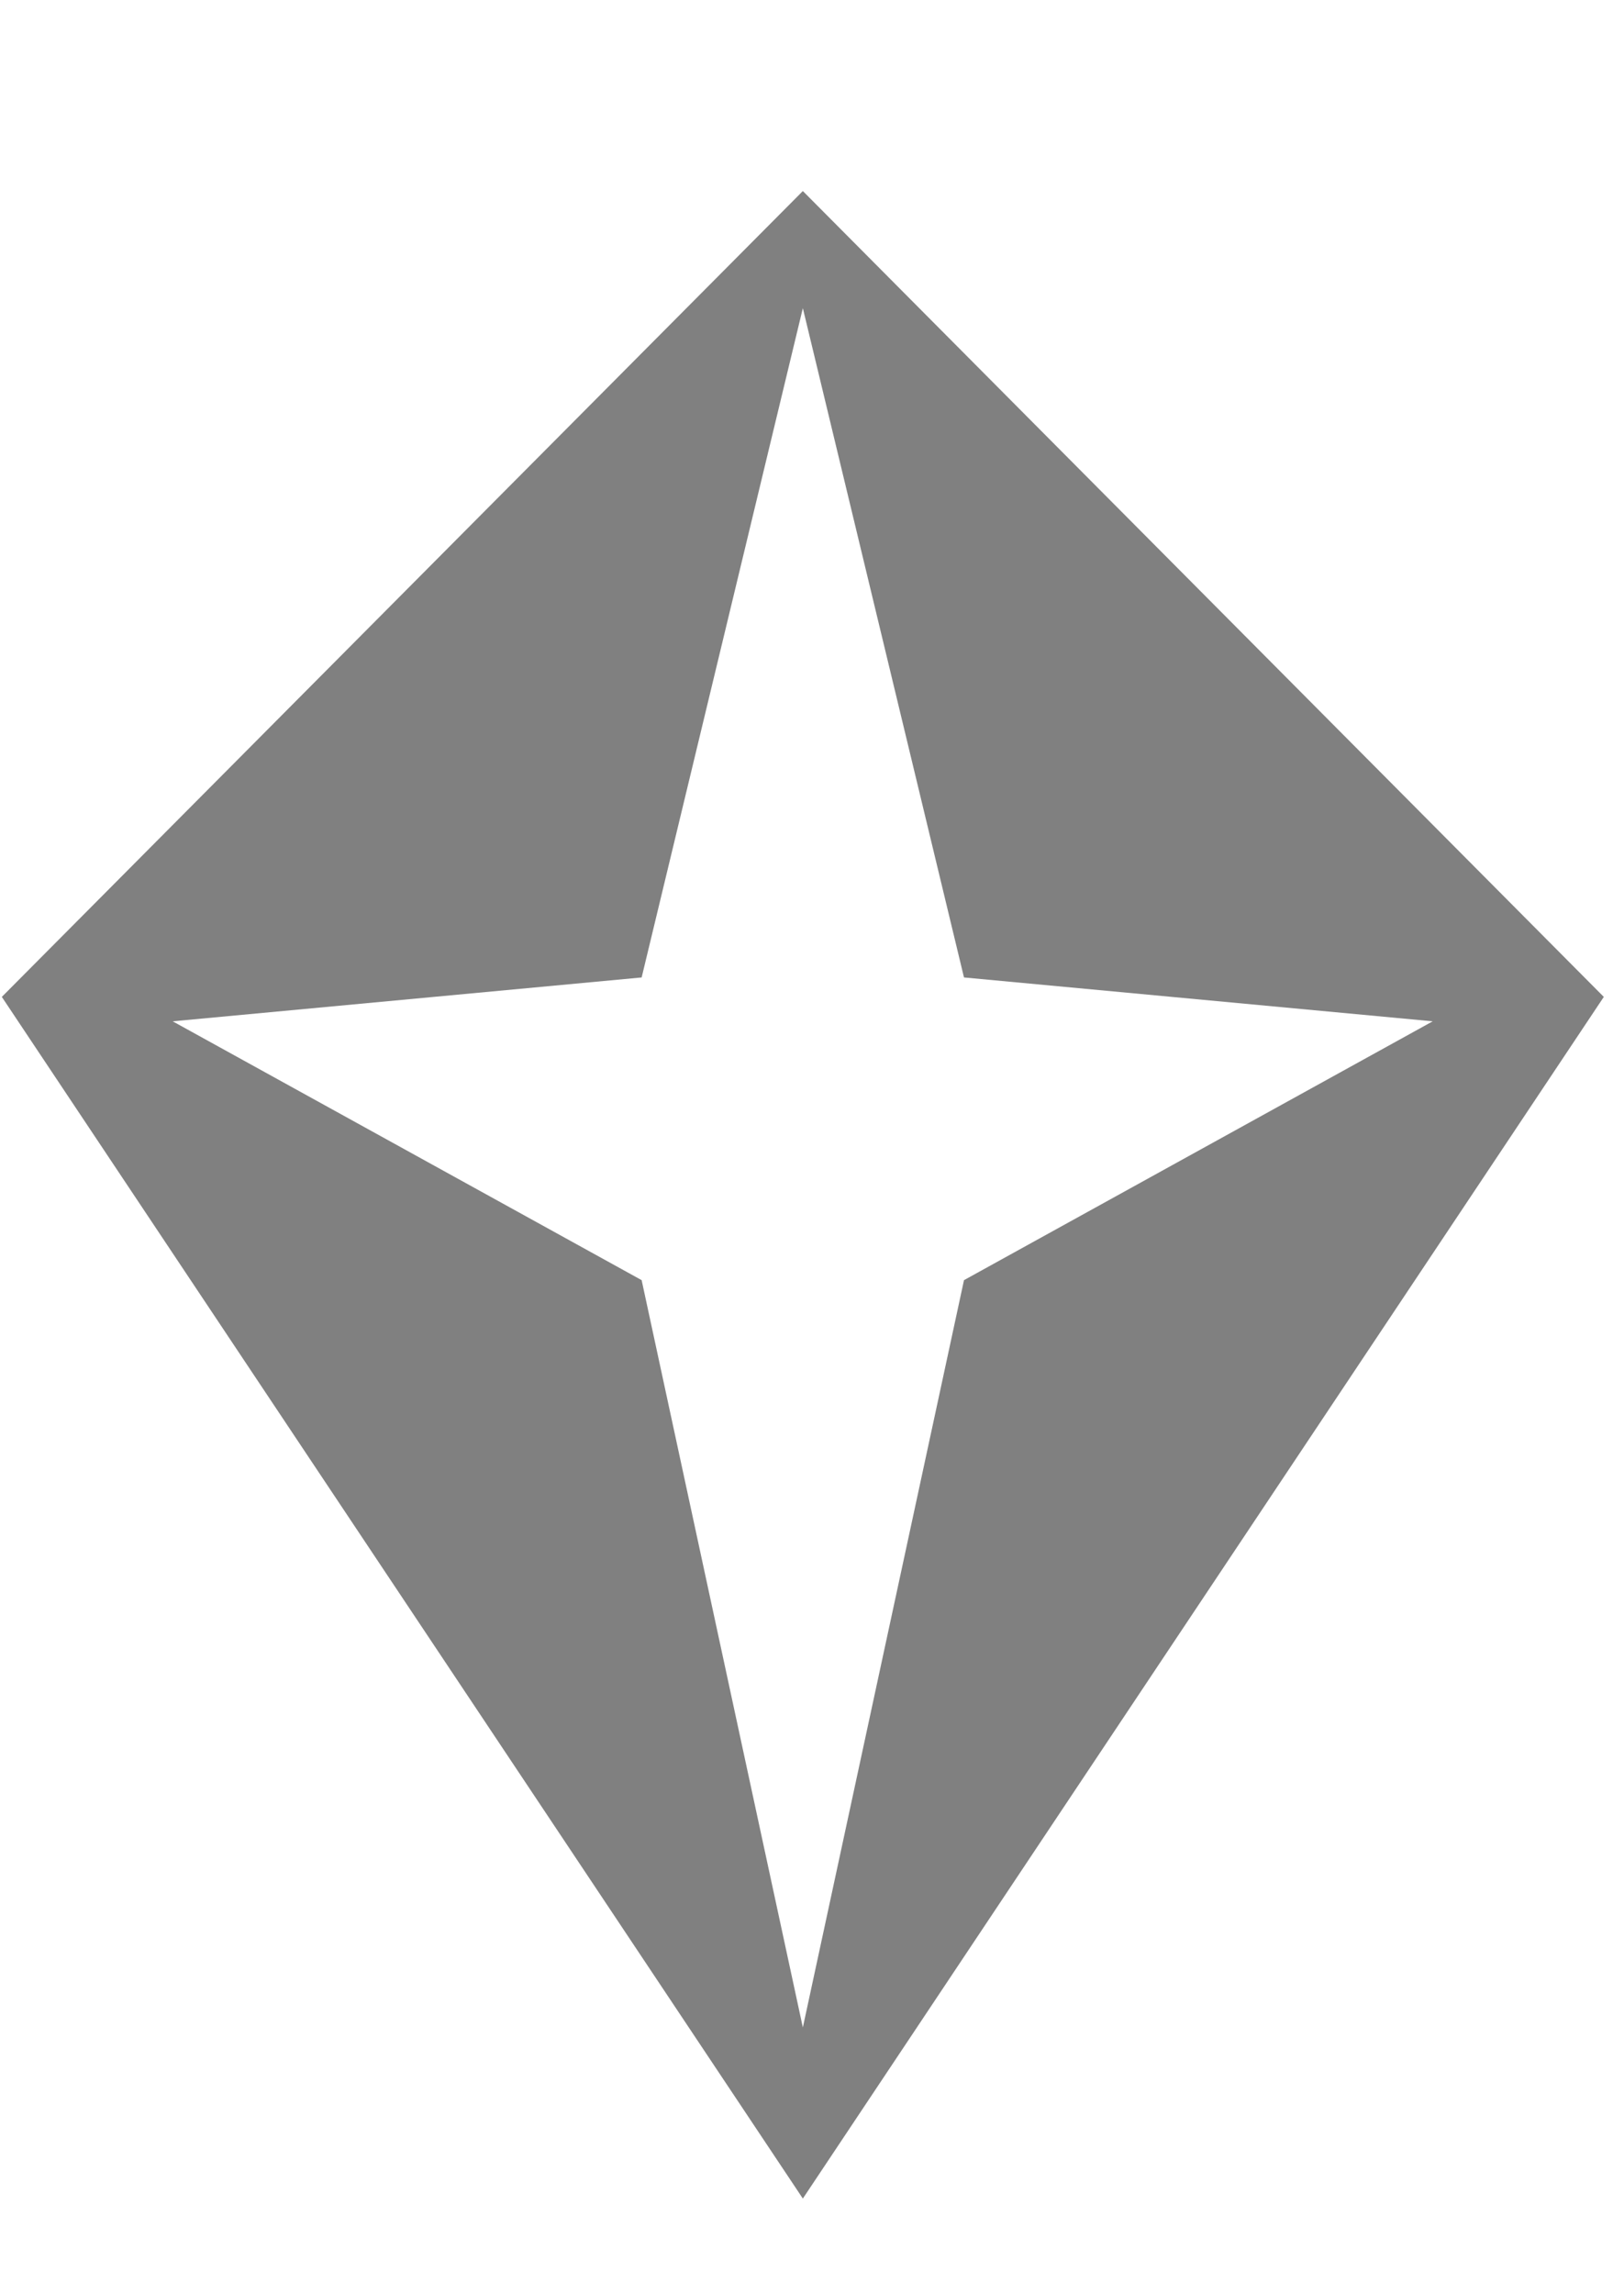 <svg xmlns="http://www.w3.org/2000/svg" viewBox="0 0 725 1024"><path d="M358.414 85.278L.816 444.992l357.598 536.395 357.571-536.395L358.414 85.278zm0 819.729l-71.965-333.575-209.355-115.54 209.355-19.579 71.965-298.755 71.938 298.755 209.251 19.579-209.251 115.54-71.938 333.575z" fill="#808080" /></svg>